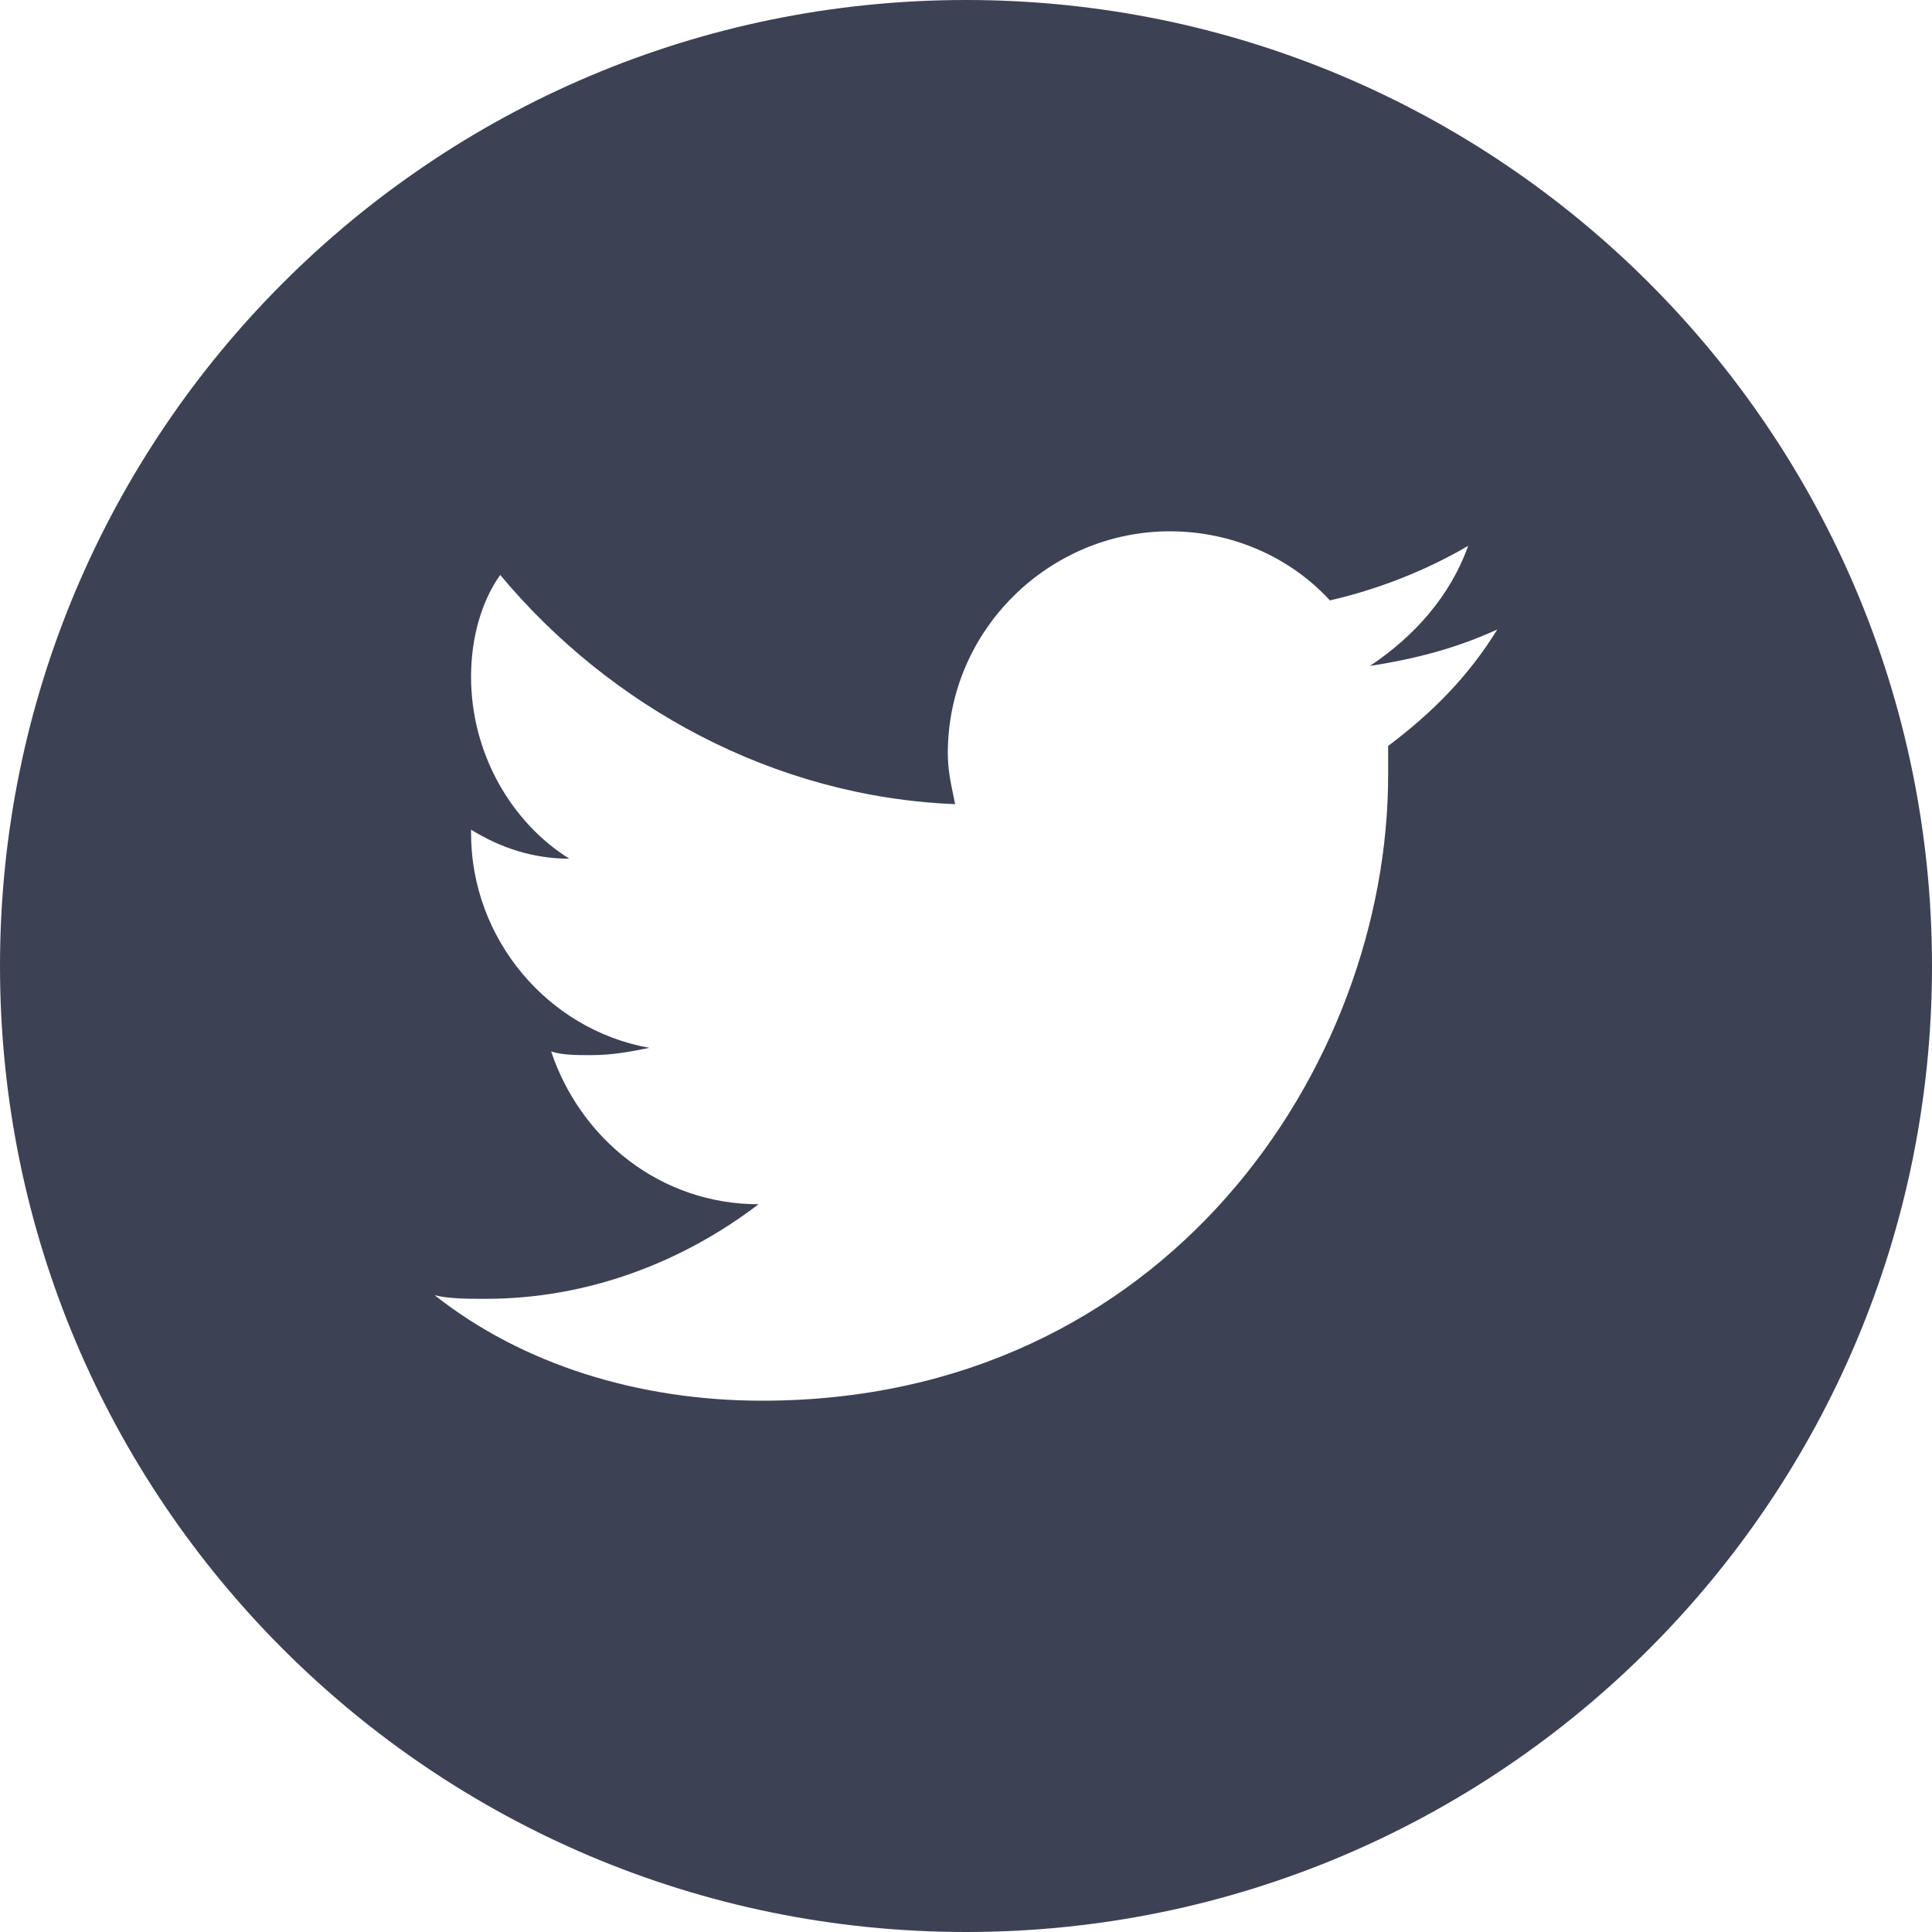 <?xml version="1.0" encoding="UTF-8"?>
<svg width="22px" height="22px" viewBox="0 0 22 22" version="1.1" xmlns="http://www.w3.org/2000/svg" xmlns:xlink="http://www.w3.org/1999/xlink">
    <title>5fa15ed12e126cb08375fe01_Twitter</title>
    <g id="页面-1" stroke="none" stroke-width="1" fill="none" fill-rule="evenodd">
        <g id="free2byogi" transform="translate(-226, -2375)" fill="#3D4154">
            <g id="5fa15ed12e126cb08375fe01_Twitter" transform="translate(226, 2375)">
                <path d="M11,22 C17.075,22 22,17.075 22,11 C22,4.925 17.075,0 11,0 C4.925,0 0,4.925 0,11 C0,17.075 4.925,22 11,22 Z M15.6,7.583 C16.138,7.5 16.594,7.376 17.05,7.168 C16.718,7.707 16.304,8.121 15.807,8.494 L15.807,8.825 C15.807,12.139 13.279,15.95 8.679,15.95 C7.271,15.95 5.945,15.536 4.95,14.749 C5.116,14.79 5.323,14.79 5.53,14.79 C6.69,14.79 7.768,14.376 8.638,13.713 C7.519,13.713 6.608,12.968 6.276,11.973 C6.4,12.015 6.566,12.015 6.732,12.015 C6.98,12.015 7.188,11.973 7.395,11.932 L7.395,11.932 C6.235,11.725 5.364,10.689 5.364,9.488 L5.364,9.447 C5.696,9.654 6.069,9.778 6.483,9.778 C5.82,9.364 5.364,8.577 5.364,7.707 C5.364,7.251 5.489,6.837 5.696,6.547 C6.939,8.038 8.804,9.074 10.876,9.157 C10.87,9.126 10.864,9.097 10.858,9.068 C10.823,8.9 10.793,8.754 10.793,8.577 C10.793,7.168 11.953,6.05 13.321,6.05 C14.025,6.05 14.688,6.34 15.144,6.837 C15.682,6.713 16.221,6.506 16.718,6.216 C16.511,6.796 16.097,7.251 15.6,7.583 Z" id="形状"></path>
            </g>
        </g>
    </g>
</svg>